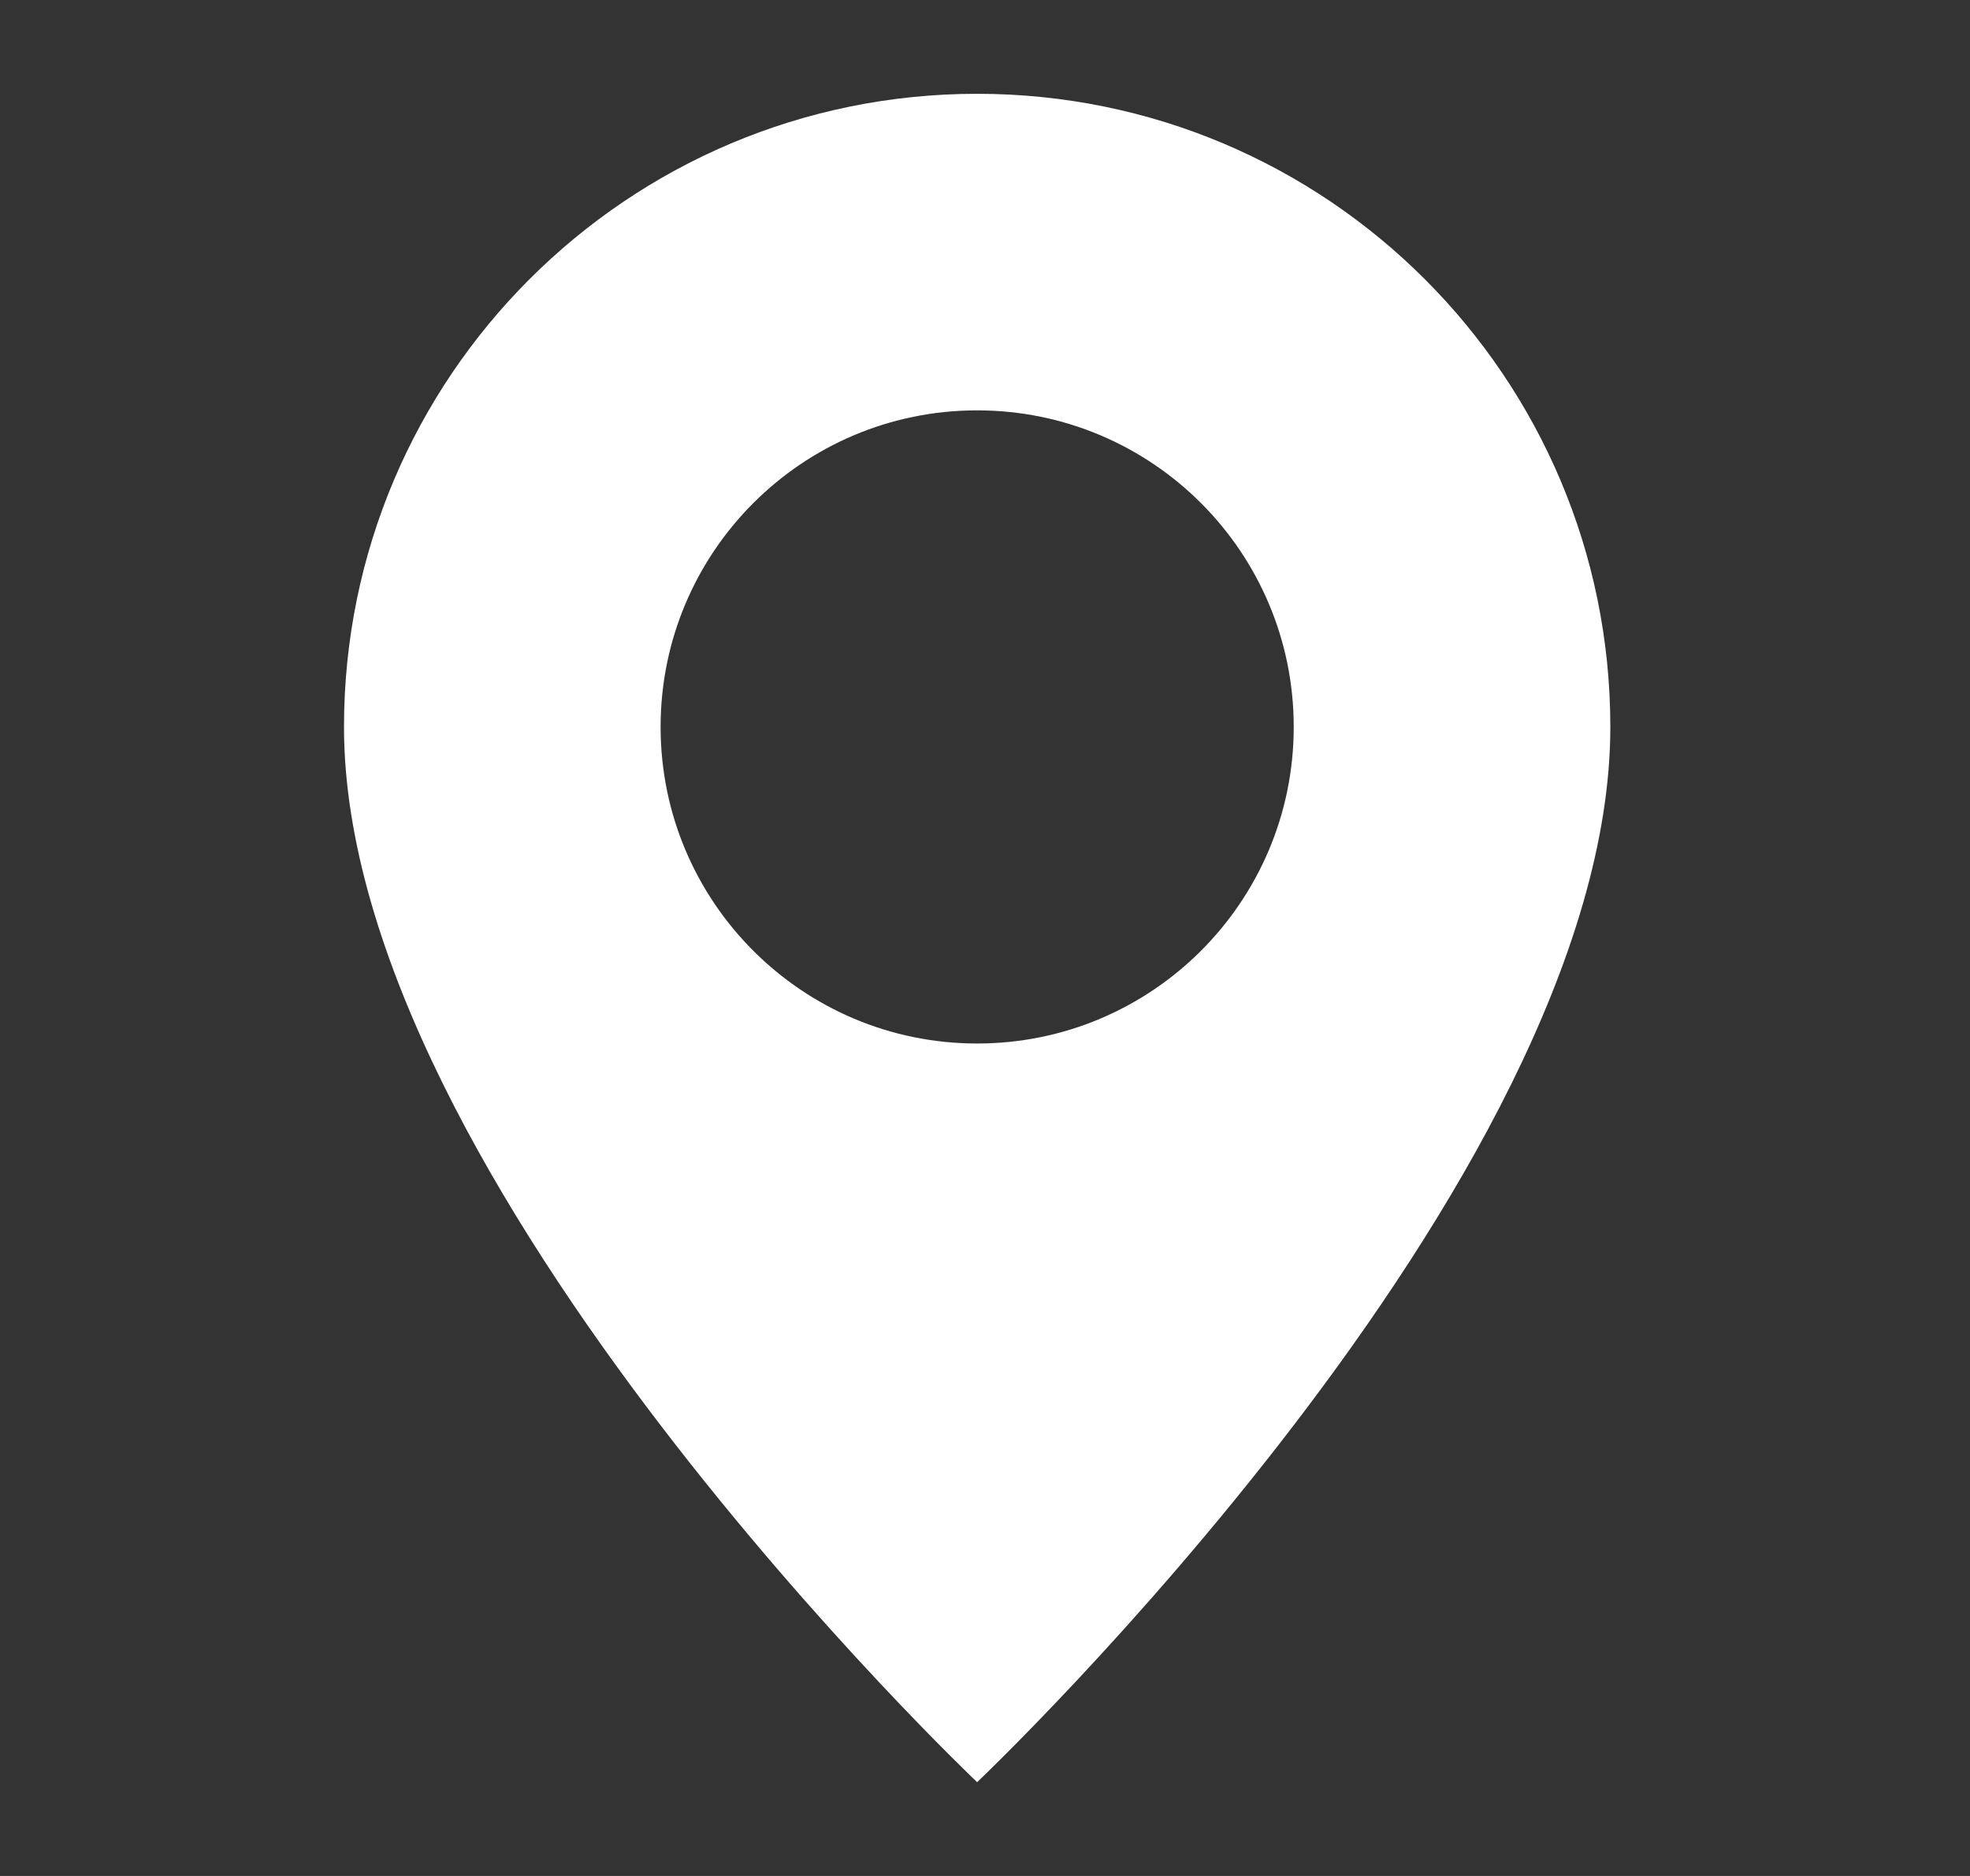 <svg width="21" height="20" viewBox="0 0 21 20" fill="none" xmlns="http://www.w3.org/2000/svg">
<rect x="0" y="0" width="21" height="20" fill="#333333" stroke="none"/>
<g id="Icon">
<path id="Subtract" d="M10.416 19C10.416 19 17.166 12.603 17.166 7.75C17.166 4.022 14.144 1 10.416 1C6.689 1 3.667 4.022 3.667 7.75C3.667 12.603 10.416 19 10.416 19ZM10.416 11.125C8.553 11.125 7.042 9.614 7.042 7.75C7.042 5.886 8.553 4.375 10.416 4.375C12.28 4.375 13.791 5.886 13.791 7.75C13.791 9.614 12.28 11.125 10.416 11.125Z" fill="white"/>
</g>
</svg>
